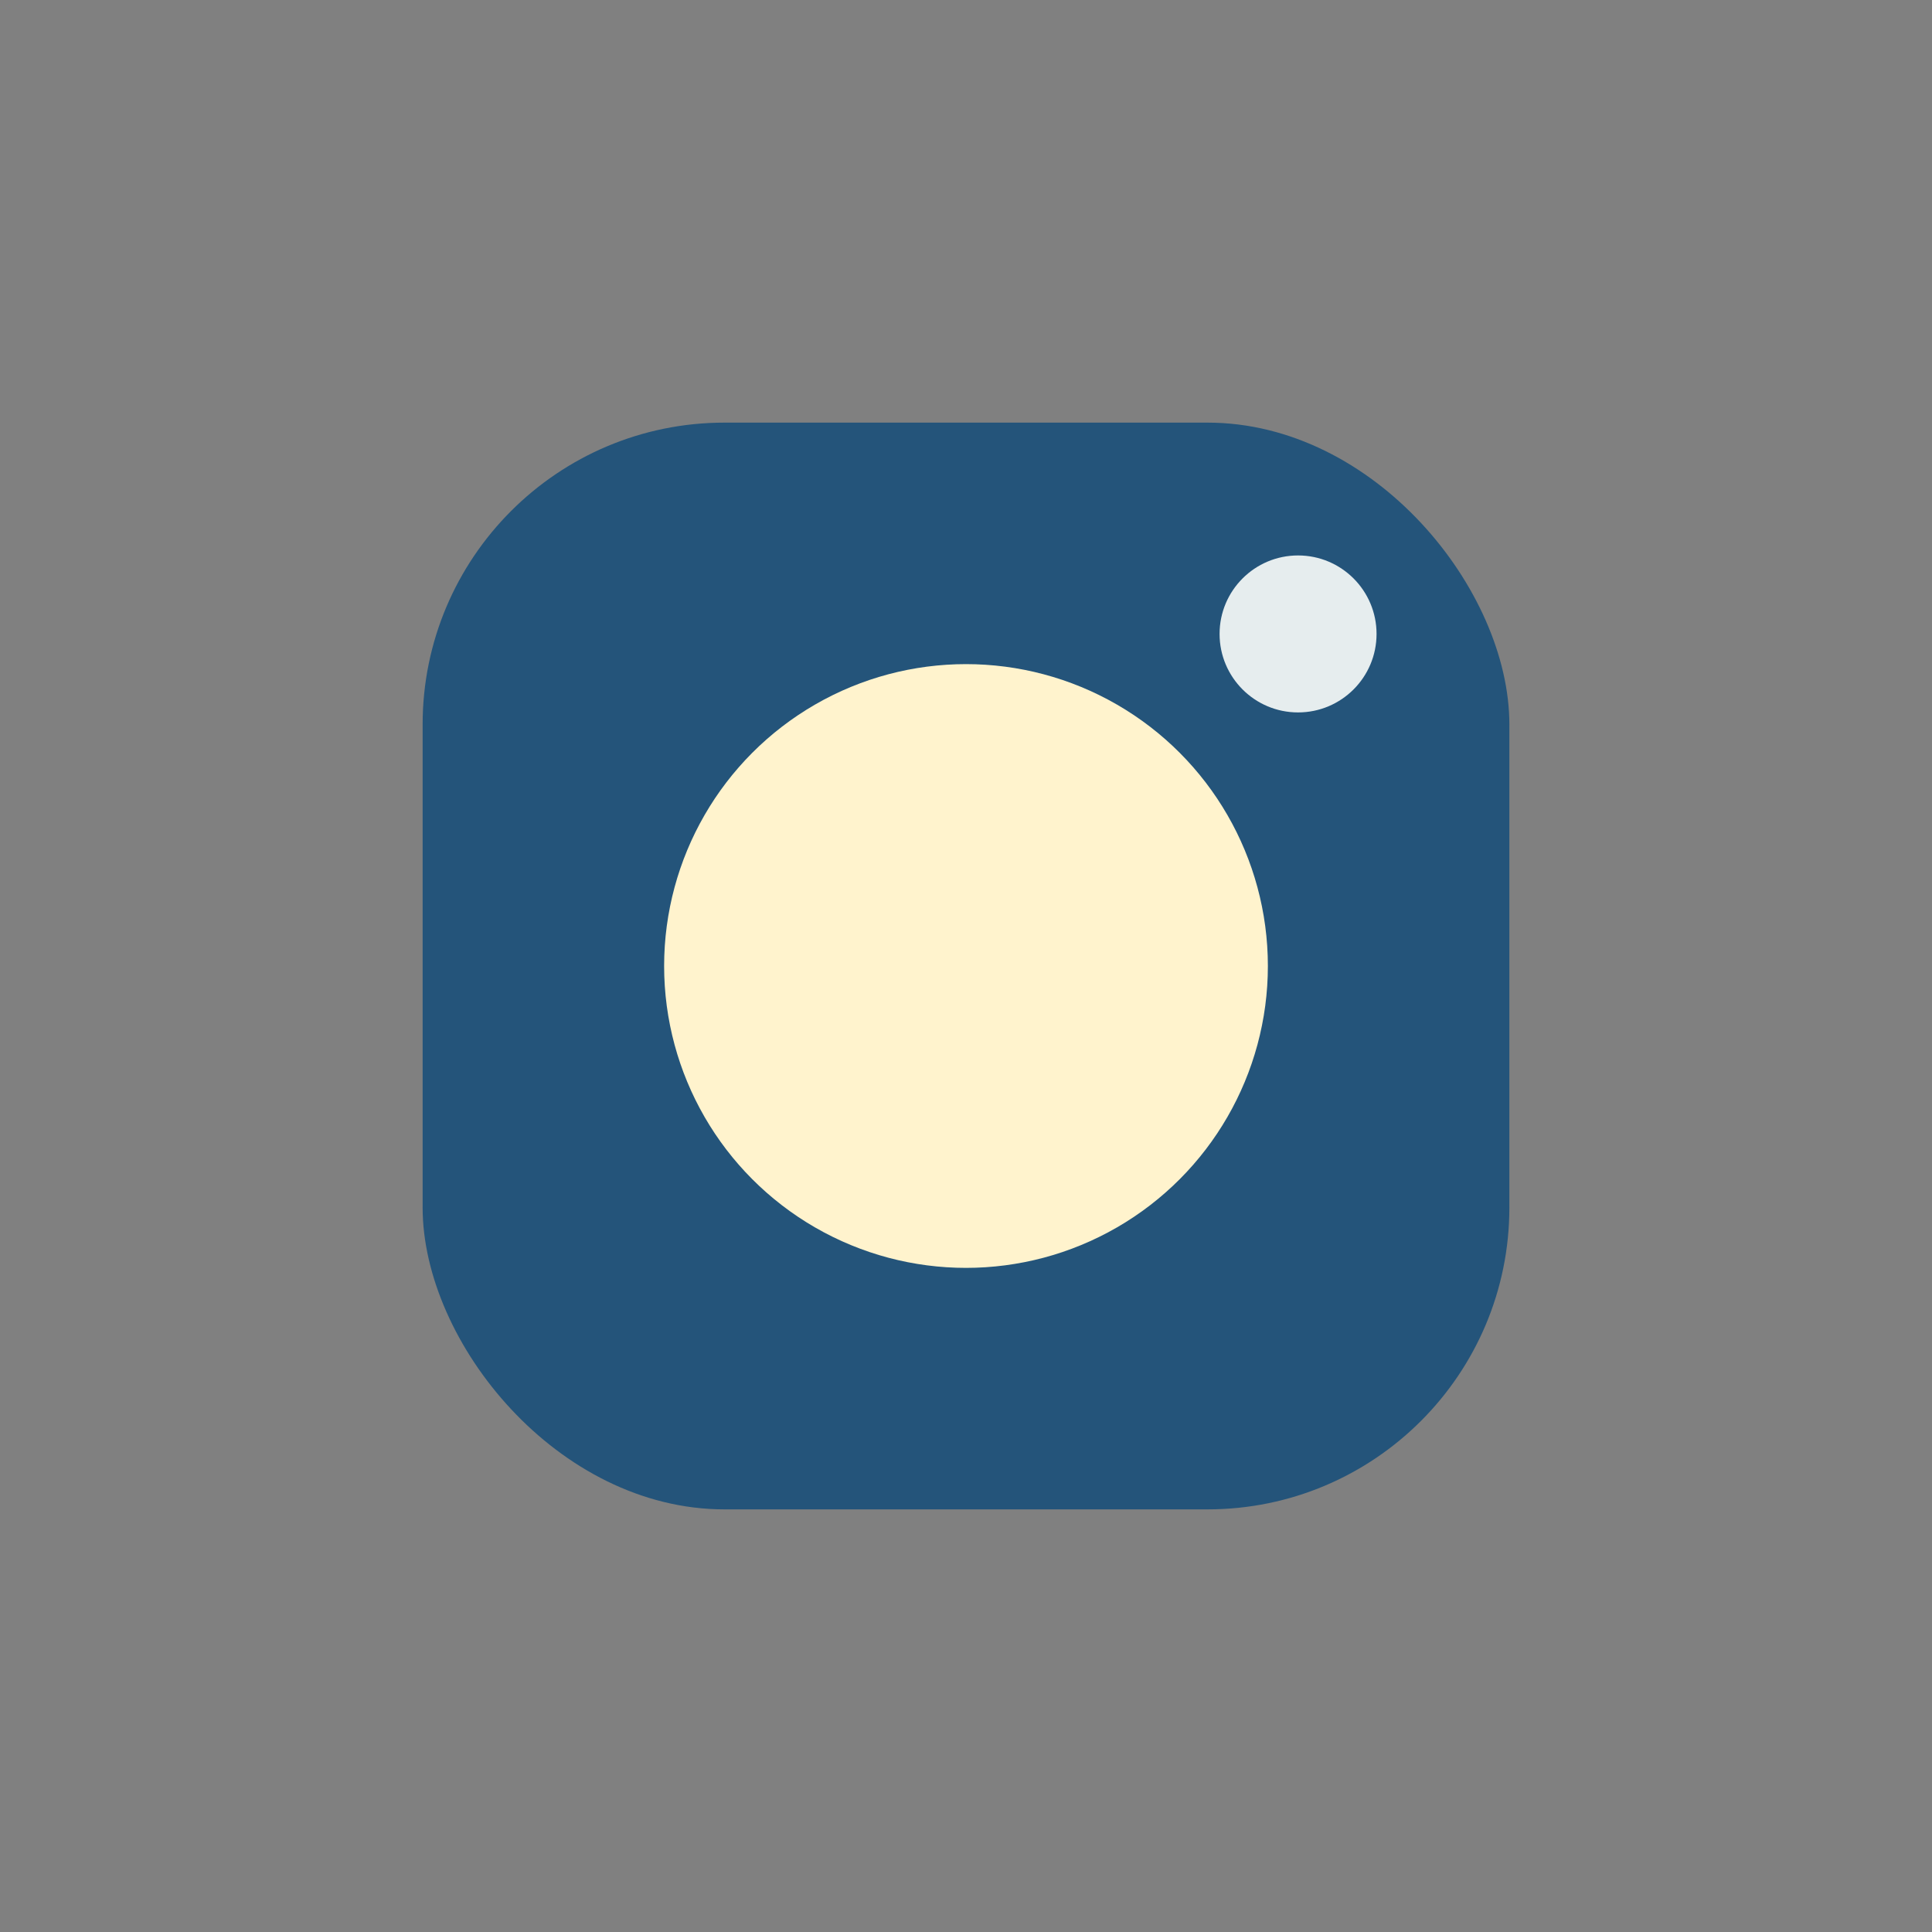 <?xml version="1.0" encoding="UTF-8"?>
<svg xmlns="http://www.w3.org/2000/svg" width="32" height="32" viewBox="0 0 32 32"><rect x="0" y="0" width="32" height="32" fill="#808080" stroke="none"/><rect x="7" y="7" width="18" height="18" rx="5" fill="#24547A"/><circle cx="16" cy="16" r="5" fill="#FFF3CD"/><circle cx="21.5" cy="10.5" r="1.3" fill="#E6EDEE"/></svg>